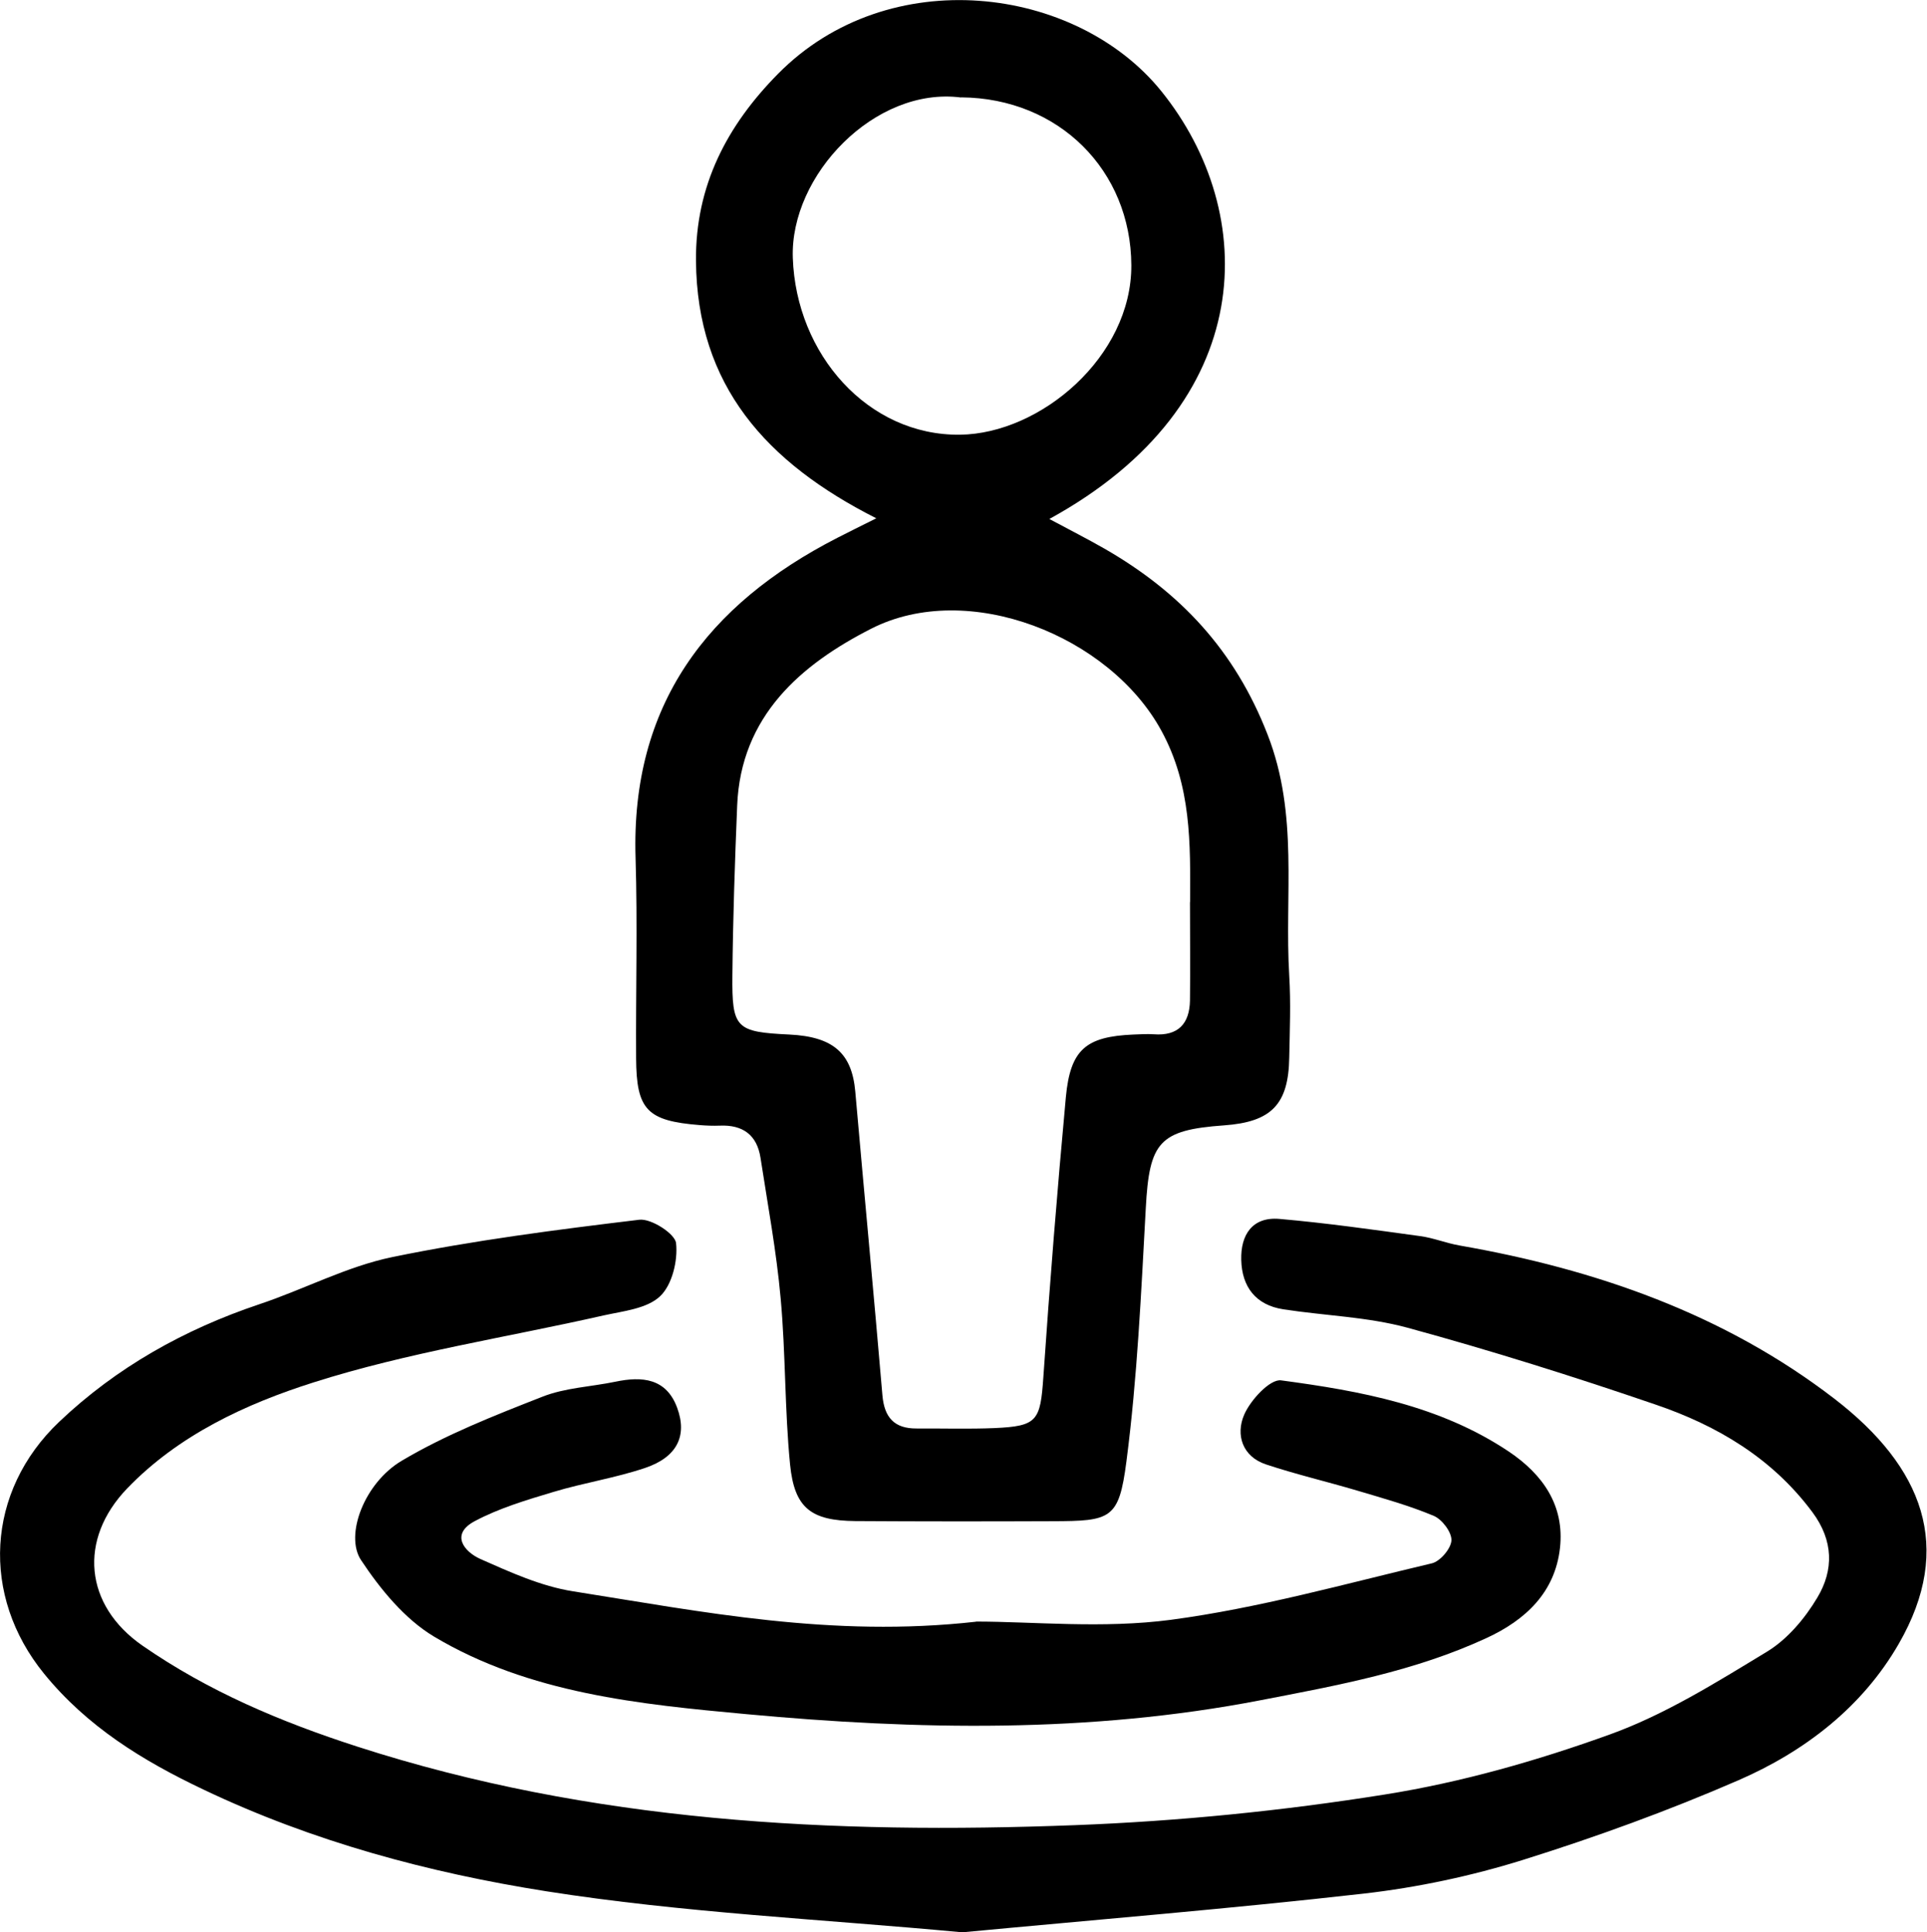 <svg xmlns="http://www.w3.org/2000/svg" id="Layer_2" viewBox="0 0 141.29 141.7"><g id="Layer_1-2" data-name="Layer_1"><g><path d="M76.94,38.06c1.51.81,2.79,1.46,4.03,2.17,5.54,3.18,9.57,7.45,11.97,13.64,2.3,5.89,1.23,11.79,1.59,17.69.12,1.99.04,3.99,0,5.98-.05,3.45-1.3,4.74-4.78,4.99-4.77.34-5.48,1.23-5.74,6.07-.34,6.2-.62,12.43-1.42,18.58-.55,4.24-1.13,4.37-5.43,4.38-4.82.02-9.63.02-14.45-.01-3.23-.03-4.46-.94-4.78-4.14-.4-4.04-.32-8.13-.69-12.18-.31-3.46-.95-6.89-1.48-10.33-.26-1.66-1.29-2.42-2.97-2.35-.5.02-1,0-1.49-.04-3.85-.31-4.64-1.11-4.66-4.9-.03-4.9.11-9.81-.04-14.7-.35-11.2,5.24-18.57,14.8-23.47.78-.4,1.57-.79,2.85-1.43-8.09-4.09-13.14-9.75-13.22-18.87-.05-5.55,2.3-9.96,6.01-13.72,8.12-8.24,21.87-6.48,28.12,1.28,7.17,8.9,7.22,22.9-8.22,31.36ZM87.26,66.16c.02-4.3.1-8.52-2.1-12.56-3.79-6.98-14.18-11.12-21.29-7.49-5.14,2.62-9.56,6.4-9.82,12.98-.17,4.14-.31,8.29-.35,12.43-.04,3.91.26,4.16,4.19,4.35,3.21.16,4.57,1.37,4.82,4.18.65,7.43,1.36,14.85,1.99,22.28.14,1.61.86,2.44,2.5,2.43,1.91-.01,3.82.05,5.73-.03,3.13-.14,3.35-.53,3.57-3.74.47-6.85,1.02-13.7,1.65-20.53.33-3.5,1.47-4.44,4.95-4.59.5-.02,1-.05,1.49-.02,1.8.14,2.63-.78,2.66-2.48.03-2.41,0-4.81,0-7.22ZM70.47,7.15c-6.33-.82-12.55,5.71-12.34,11.76.24,7.07,5.51,13.05,12.26,12.97,5.91-.07,12.59-5.73,12.56-12.43-.03-6.94-5.3-12.25-12.47-12.31Z"></path><path d="M70.46,141.7c-10.14-.95-20.36-1.42-30.4-3-8.62-1.36-17.12-3.64-25.14-7.46-4.49-2.13-8.54-4.63-11.69-8.5-4.65-5.71-4.27-13.36,1.11-18.47,4.2-3.99,9.16-6.77,14.67-8.62,3.27-1.09,6.41-2.77,9.75-3.46,5.98-1.23,12.06-2.01,18.12-2.74.87-.1,2.62,1.03,2.69,1.72.14,1.28-.29,3.07-1.18,3.9-.97.91-2.7,1.08-4.14,1.4-7.09,1.61-14.35,2.71-21.26,4.91-4.95,1.57-9.89,3.85-13.67,7.78-3.59,3.74-3.14,8.56,1.12,11.52,4.83,3.35,10.13,5.59,15.76,7.41,17.18,5.55,34.82,6.44,52.62,5.76,7.6-.29,15.22-1.05,22.73-2.25,5.6-.89,11.17-2.48,16.51-4.41,4.04-1.46,7.8-3.82,11.51-6.07,1.49-.91,2.77-2.43,3.68-3.96,1.21-2.02,1.19-4.17-.36-6.26-2.95-3.97-6.98-6.35-11.49-7.89-6.01-2.06-12.08-3.97-18.2-5.64-2.94-.8-6.06-.88-9.1-1.35-2.03-.31-3.04-1.65-3.09-3.62-.05-1.84.81-3.18,2.8-3.01,3.45.3,6.88.79,10.31,1.26.98.13,1.92.52,2.9.69,9.98,1.74,19.41,5.03,27.47,11.23,6.51,5.01,8.81,10.9,4.73,17.98-2.67,4.64-6.89,7.89-11.74,10-5.15,2.24-10.46,4.17-15.82,5.85-3.78,1.18-7.73,2.02-11.67,2.47-9.79,1.11-19.61,1.91-29.56,2.85Z"></path><path d="M71.56,118.92c4.18,0,9.32.53,14.3-.13,6.45-.86,12.77-2.64,19.12-4.14.61-.14,1.41-1.08,1.44-1.68.03-.6-.68-1.54-1.29-1.8-1.81-.76-3.72-1.29-5.6-1.85-2.22-.66-4.49-1.19-6.69-1.92-1.77-.58-2.24-2.2-1.62-3.64.46-1.08,1.9-2.64,2.71-2.53,5.83.78,11.63,1.84,16.68,5.21,2.54,1.7,4.11,3.99,3.77,7.08-.36,3.25-2.51,5.28-5.39,6.61-5.28,2.44-10.87,3.46-16.57,4.56-12.58,2.43-25.17,2.18-37.69,1.02-7.79-.72-15.91-1.51-22.91-5.69-2.15-1.29-3.94-3.48-5.35-5.61-1.21-1.83.25-5.66,2.98-7.28,3.23-1.92,6.8-3.32,10.32-4.7,1.67-.66,3.57-.73,5.35-1.1,1.96-.41,3.73-.26,4.53,1.91.76,2.06-.01,3.62-2.34,4.41-2.19.74-4.5,1.09-6.72,1.76-1.97.59-3.99,1.19-5.79,2.15-1.79.96-.78,2.23.42,2.77,2.19.97,4.45,2,6.79,2.37,9.49,1.5,18.97,3.42,29.56,2.23Z"></path></g></g></svg>